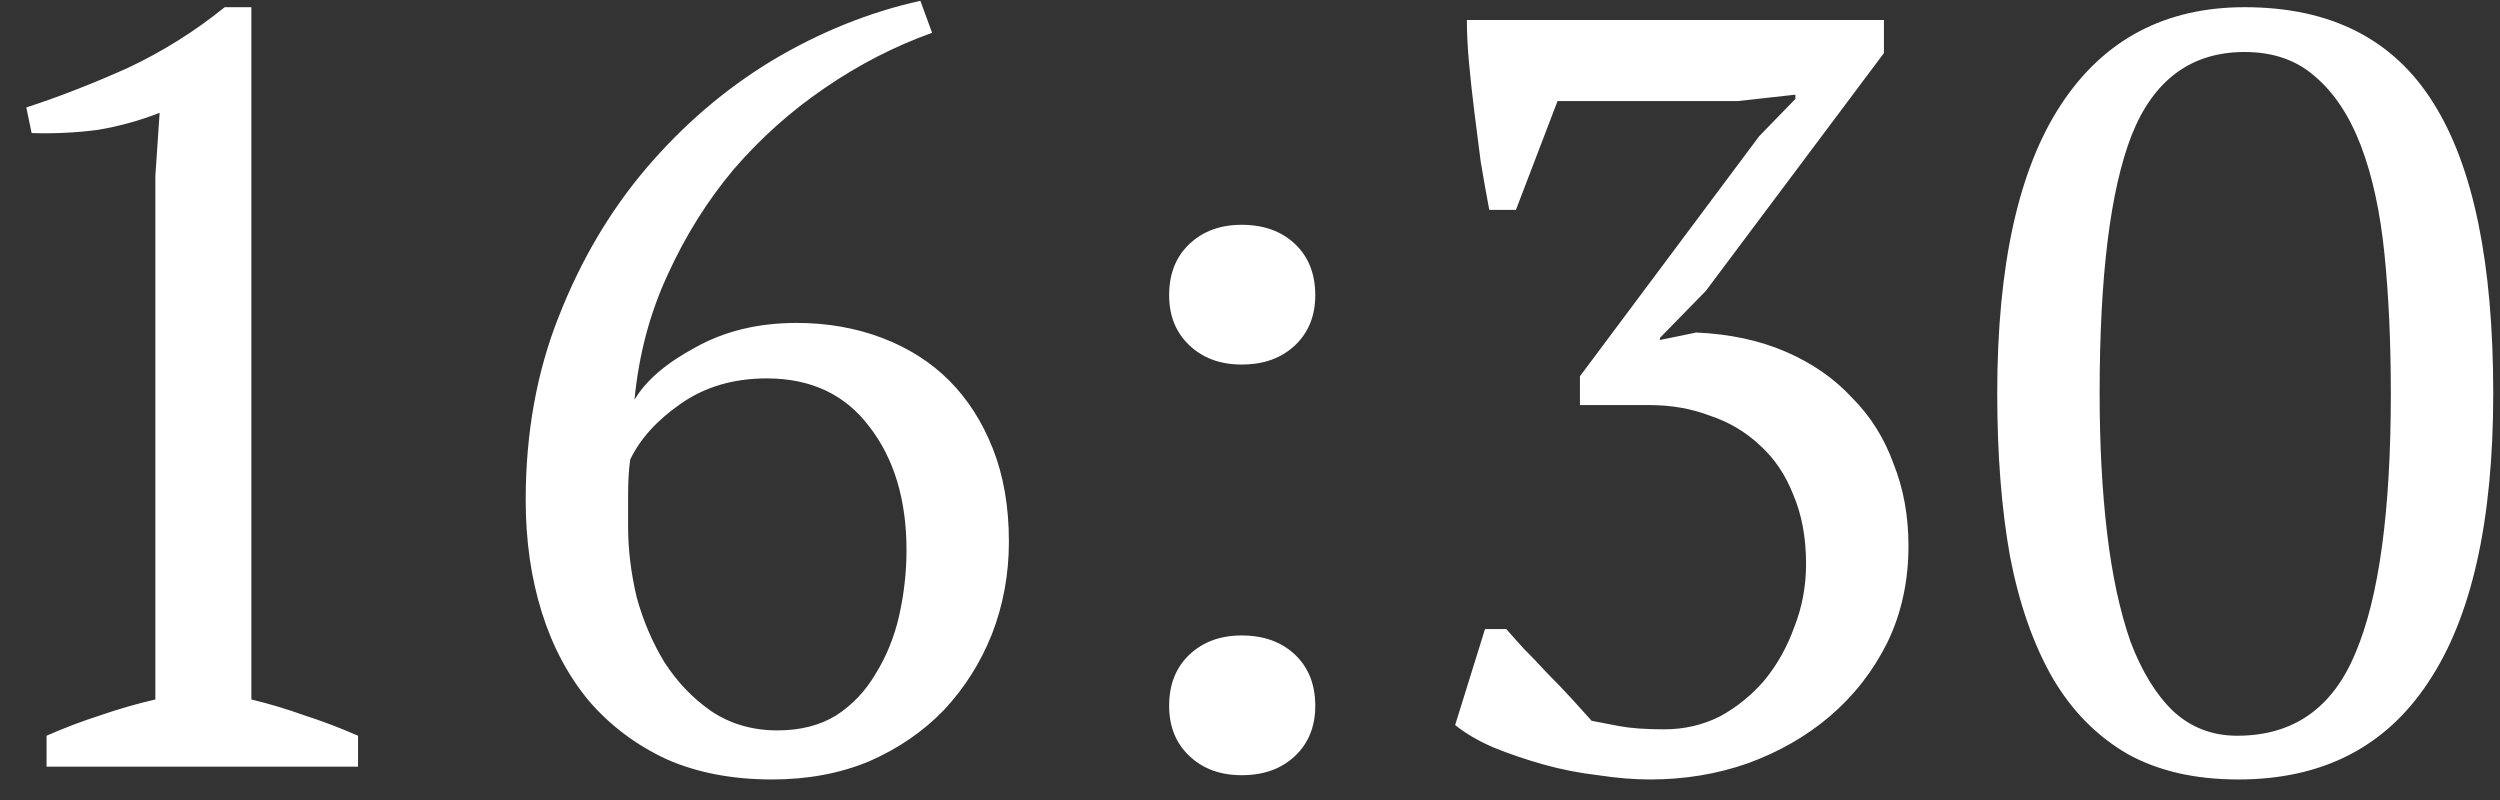 <?xml version="1.0" encoding="UTF-8"?> <svg xmlns="http://www.w3.org/2000/svg" width="75" height="24" viewBox="0 0 75 24" fill="none"><rect x="0" y="0" width="75" height="24" fill="#333333" stroke="none"/><path d="M10.741 23H1.397V22.072C1.93 21.837 2.463 21.635 2.997 21.464C3.551 21.272 4.106 21.112 4.661 20.984V5.272L4.789 3.384C4.191 3.619 3.573 3.789 2.933 3.896C2.293 3.981 1.631 4.013 0.949 3.992L0.789 3.224C1.77 2.904 2.783 2.509 3.829 2.04C4.874 1.549 5.845 0.941 6.741 0.216H7.541V20.984C8.074 21.112 8.607 21.272 9.141 21.464C9.674 21.635 10.207 21.837 10.741 22.072V23ZM30.267 16.248C30.267 17.229 30.096 18.157 29.755 19.032C29.414 19.885 28.934 20.643 28.315 21.304C27.697 21.944 26.95 22.456 26.075 22.84C25.201 23.203 24.23 23.384 23.163 23.384C21.968 23.384 20.913 23.181 19.995 22.776C19.078 22.349 18.299 21.763 17.659 21.016C17.041 20.269 16.571 19.384 16.251 18.36C15.931 17.336 15.771 16.216 15.771 15C15.771 12.995 16.102 11.16 16.763 9.496C17.424 7.811 18.299 6.328 19.387 5.048C20.497 3.747 21.755 2.669 23.163 1.816C24.593 0.963 26.075 0.365 27.611 0.024L27.963 0.984C26.832 1.389 25.755 1.944 24.731 2.648C23.729 3.331 22.822 4.141 22.011 5.08C21.222 6.019 20.561 7.075 20.027 8.248C19.494 9.4 19.163 10.648 19.035 11.992C19.377 11.416 19.985 10.893 20.859 10.424C21.734 9.933 22.747 9.688 23.899 9.688C24.817 9.688 25.67 9.837 26.459 10.136C27.248 10.435 27.921 10.861 28.475 11.416C29.03 11.971 29.467 12.653 29.787 13.464C30.107 14.275 30.267 15.203 30.267 16.248ZM27.195 16.504C27.195 14.989 26.822 13.752 26.075 12.792C25.35 11.832 24.326 11.352 23.003 11.352C22 11.352 21.137 11.608 20.411 12.12C19.707 12.611 19.206 13.165 18.907 13.784C18.864 14.083 18.843 14.435 18.843 14.84C18.843 15.245 18.843 15.565 18.843 15.8C18.843 16.483 18.928 17.187 19.099 17.912C19.291 18.616 19.569 19.267 19.931 19.864C20.315 20.461 20.785 20.952 21.339 21.336C21.915 21.72 22.576 21.912 23.323 21.912C24.006 21.912 24.593 21.763 25.083 21.464C25.574 21.144 25.968 20.728 26.267 20.216C26.587 19.704 26.822 19.128 26.971 18.488C27.12 17.827 27.195 17.165 27.195 16.504ZM35.074 8.856C35.074 8.216 35.276 7.704 35.682 7.32C36.087 6.936 36.61 6.744 37.25 6.744C37.911 6.744 38.444 6.936 38.85 7.32C39.255 7.704 39.458 8.216 39.458 8.856C39.458 9.475 39.255 9.976 38.85 10.36C38.444 10.744 37.911 10.936 37.25 10.936C36.61 10.936 36.087 10.744 35.682 10.36C35.276 9.976 35.074 9.475 35.074 8.856ZM35.074 21.176C35.074 20.536 35.276 20.024 35.682 19.64C36.087 19.256 36.61 19.064 37.25 19.064C37.911 19.064 38.444 19.256 38.85 19.64C39.255 20.024 39.458 20.536 39.458 21.176C39.458 21.795 39.255 22.296 38.85 22.68C38.444 23.064 37.911 23.256 37.25 23.256C36.61 23.256 36.087 23.064 35.682 22.68C35.276 22.296 35.074 21.795 35.074 21.176ZM49.926 21.88C50.524 21.88 51.078 21.752 51.59 21.496C52.102 21.219 52.55 20.856 52.934 20.408C53.318 19.939 53.617 19.405 53.83 18.808C54.065 18.211 54.182 17.581 54.182 16.92C54.182 16.131 54.054 15.437 53.798 14.84C53.564 14.243 53.233 13.752 52.806 13.368C52.38 12.963 51.878 12.664 51.302 12.472C50.748 12.259 50.14 12.152 49.478 12.152H47.398V11.288L52.774 4.088L53.862 2.968V2.84L52.134 3.032H46.726L45.478 6.296H44.678C44.593 5.848 44.508 5.368 44.422 4.856C44.358 4.344 44.294 3.843 44.23 3.352C44.166 2.84 44.113 2.349 44.07 1.88C44.028 1.411 44.006 0.984 44.006 0.6H56.518V1.592L51.174 8.728L49.798 10.136V10.2L50.886 9.976C51.889 10.019 52.785 10.211 53.574 10.552C54.364 10.893 55.025 11.352 55.558 11.928C56.113 12.483 56.529 13.144 56.806 13.912C57.105 14.659 57.254 15.48 57.254 16.376C57.254 17.443 57.041 18.413 56.614 19.288C56.188 20.141 55.612 20.877 54.886 21.496C54.182 22.093 53.361 22.563 52.422 22.904C51.505 23.224 50.534 23.384 49.51 23.384C49.02 23.384 48.497 23.341 47.942 23.256C47.388 23.192 46.844 23.085 46.31 22.936C45.777 22.787 45.276 22.616 44.806 22.424C44.358 22.232 43.974 22.008 43.654 21.752L44.55 18.872H45.19C45.318 19.021 45.489 19.213 45.702 19.448C45.937 19.683 46.172 19.928 46.406 20.184C46.662 20.44 46.908 20.696 47.142 20.952C47.377 21.208 47.58 21.432 47.75 21.624C47.964 21.667 48.241 21.72 48.582 21.784C48.924 21.848 49.372 21.88 49.926 21.88ZM59.917 11.8C59.917 7.96 60.557 5.069 61.837 3.128C63.117 1.187 64.951 0.216 67.341 0.216C69.922 0.216 71.81 1.176 73.005 3.096C74.2 4.995 74.797 7.896 74.797 11.8C74.797 15.64 74.146 18.531 72.845 20.472C71.565 22.413 69.666 23.384 67.149 23.384C65.847 23.384 64.738 23.128 63.821 22.616C62.904 22.083 62.157 21.325 61.581 20.344C61.005 19.341 60.578 18.125 60.301 16.696C60.045 15.267 59.917 13.635 59.917 11.8ZM62.989 11.8C62.989 13.336 63.063 14.733 63.213 15.992C63.362 17.251 63.597 18.339 63.917 19.256C64.258 20.152 64.685 20.845 65.197 21.336C65.73 21.827 66.37 22.072 67.117 22.072C68.802 22.072 69.986 21.24 70.669 19.576C71.373 17.912 71.725 15.32 71.725 11.8C71.725 10.264 71.661 8.867 71.533 7.608C71.405 6.349 71.17 5.272 70.829 4.376C70.487 3.48 70.029 2.787 69.453 2.296C68.898 1.805 68.194 1.56 67.341 1.56C65.741 1.56 64.61 2.392 63.949 4.056C63.309 5.699 62.989 8.28 62.989 11.8Z" fill="white"></path></svg> 